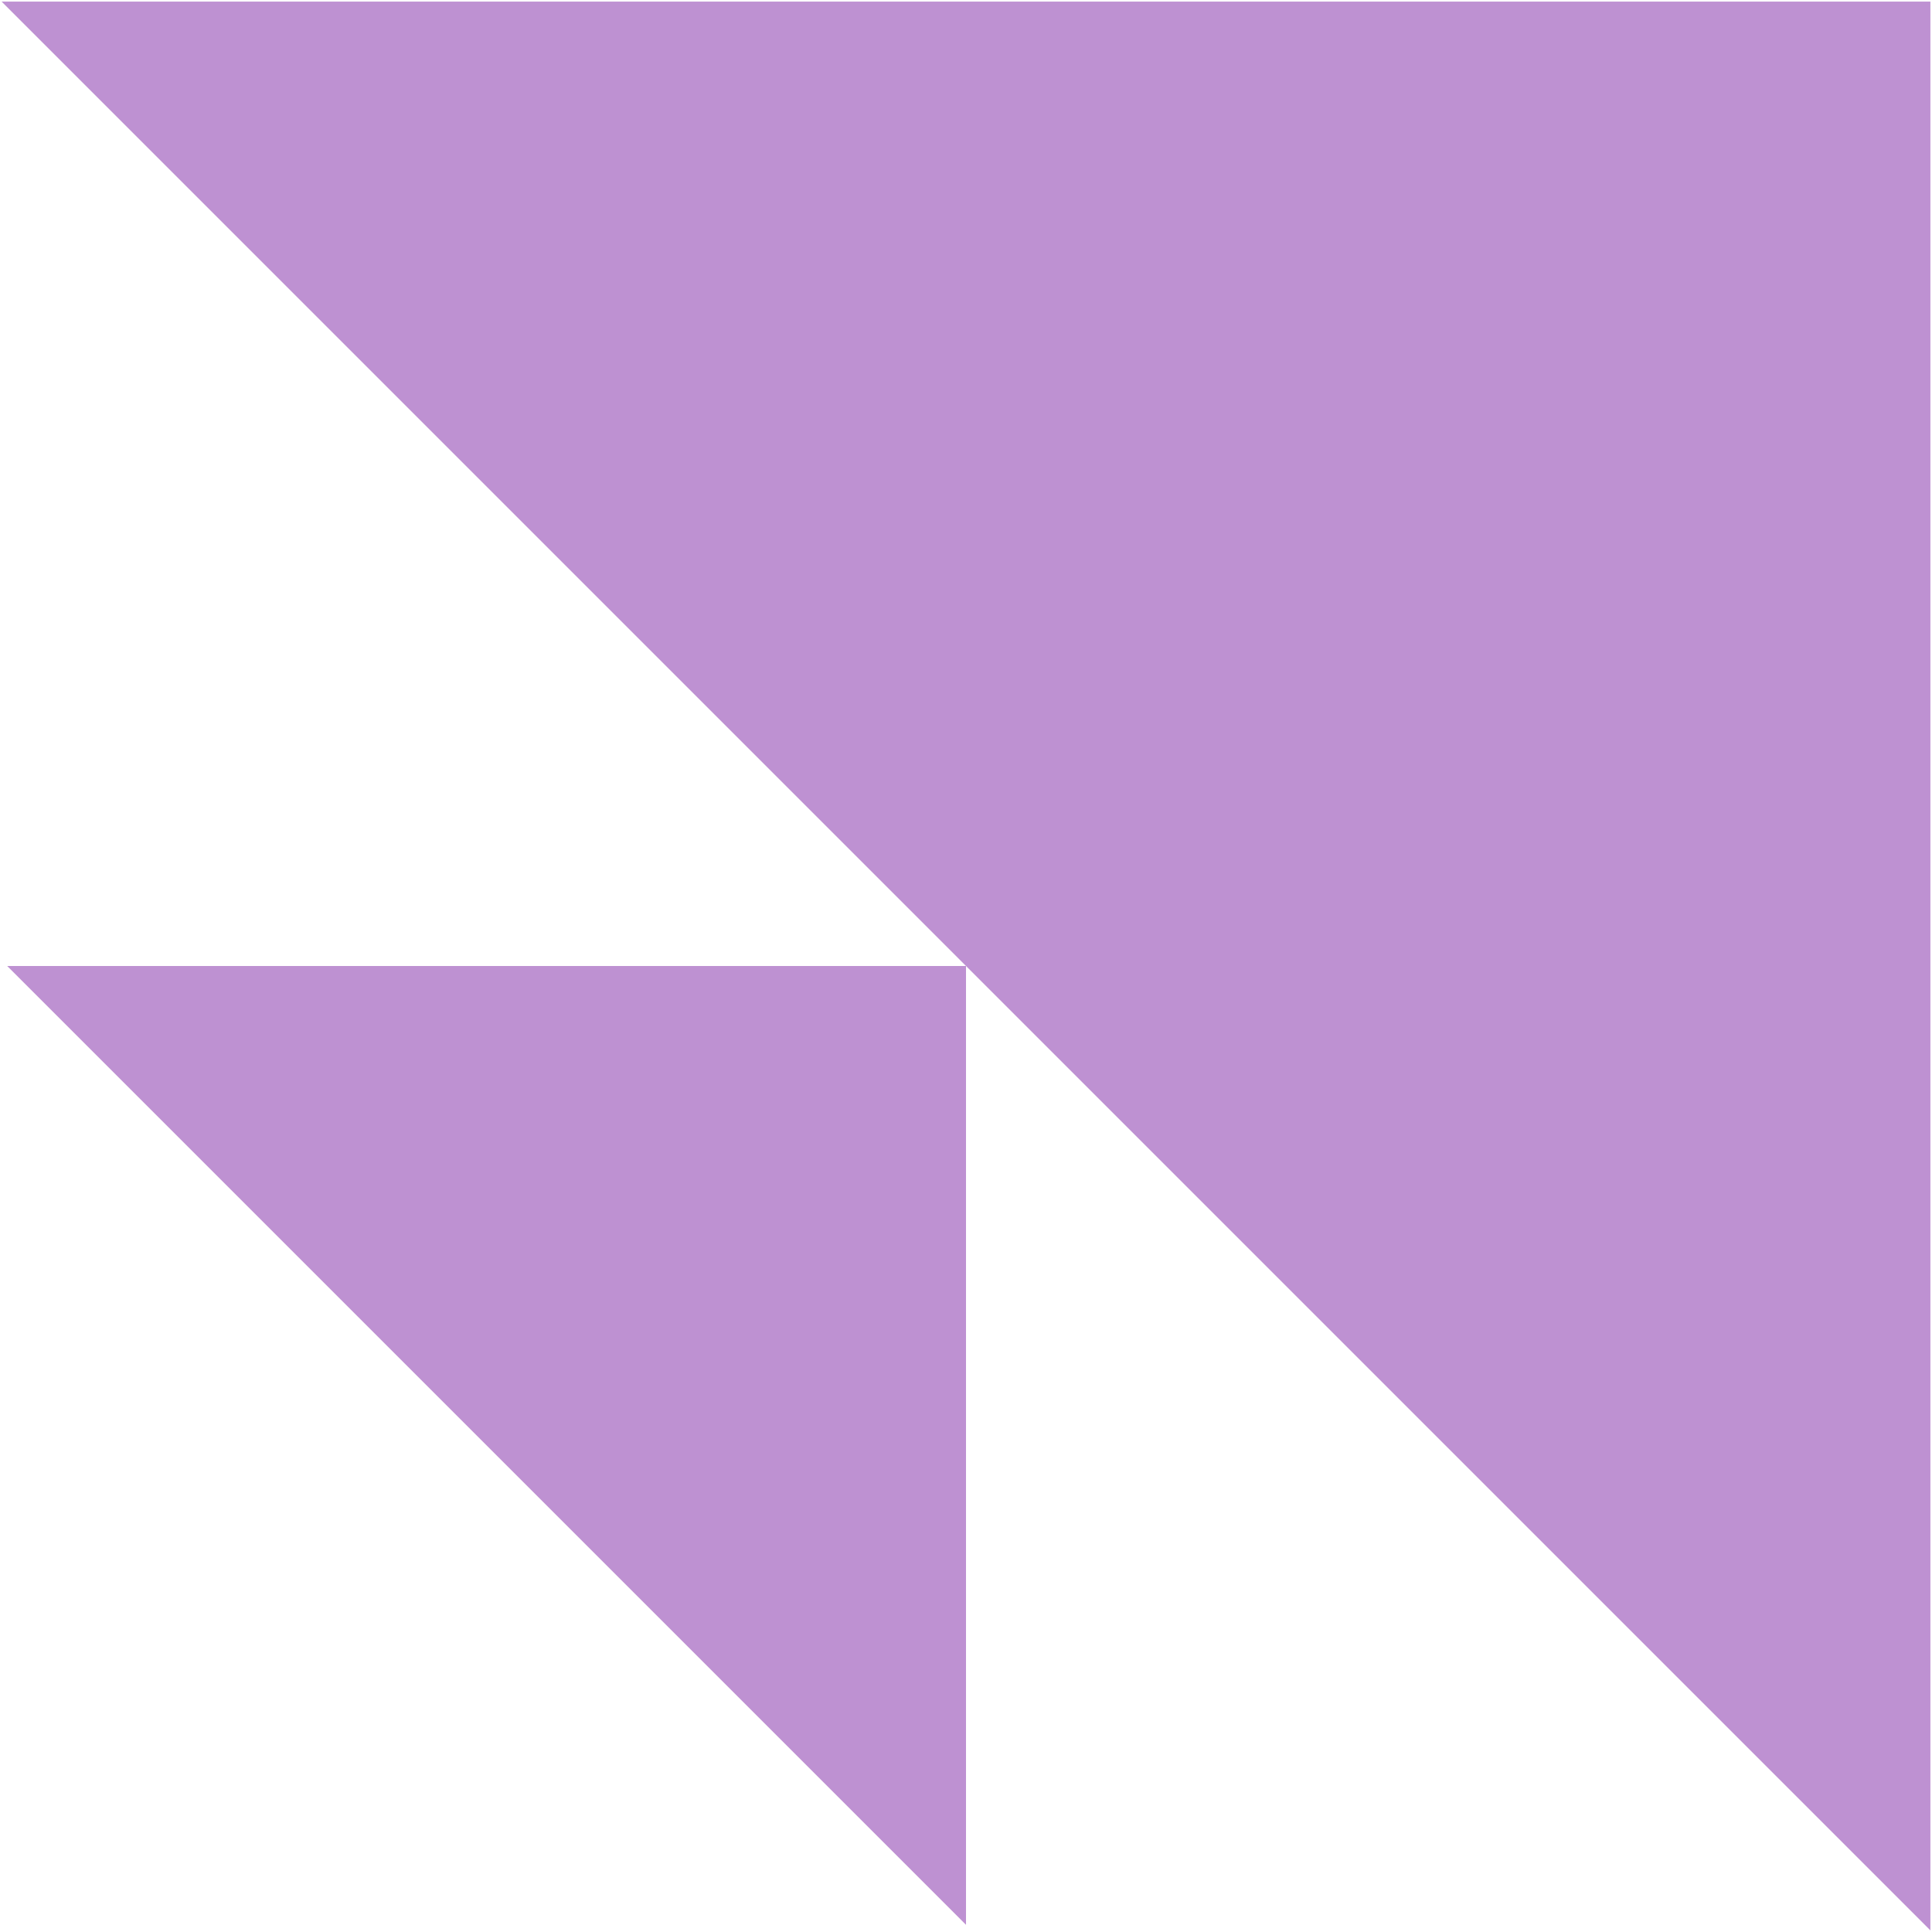 <?xml version="1.0" encoding="UTF-8"?>
<svg xmlns="http://www.w3.org/2000/svg" width="255" height="255" viewBox="0 0 255 255" fill="none">
  <g clip-path="url(#clip0_5_17243)">
    <path d="M0.213 0.212L127.501 127.5L254.789 254.788V0.212H0.213Z" fill="#BE91D2"></path>
    <path d="M0.951 127.5L64.226 190.775L127.501 254.05V127.5H0.951Z" fill="#BE91D2"></path>
  </g>
  <defs>
    <clipPath id="clip0_5_17243">
      <rect width="255" height="255" fill="white"></rect>
    </clipPath>
  </defs>
</svg>
